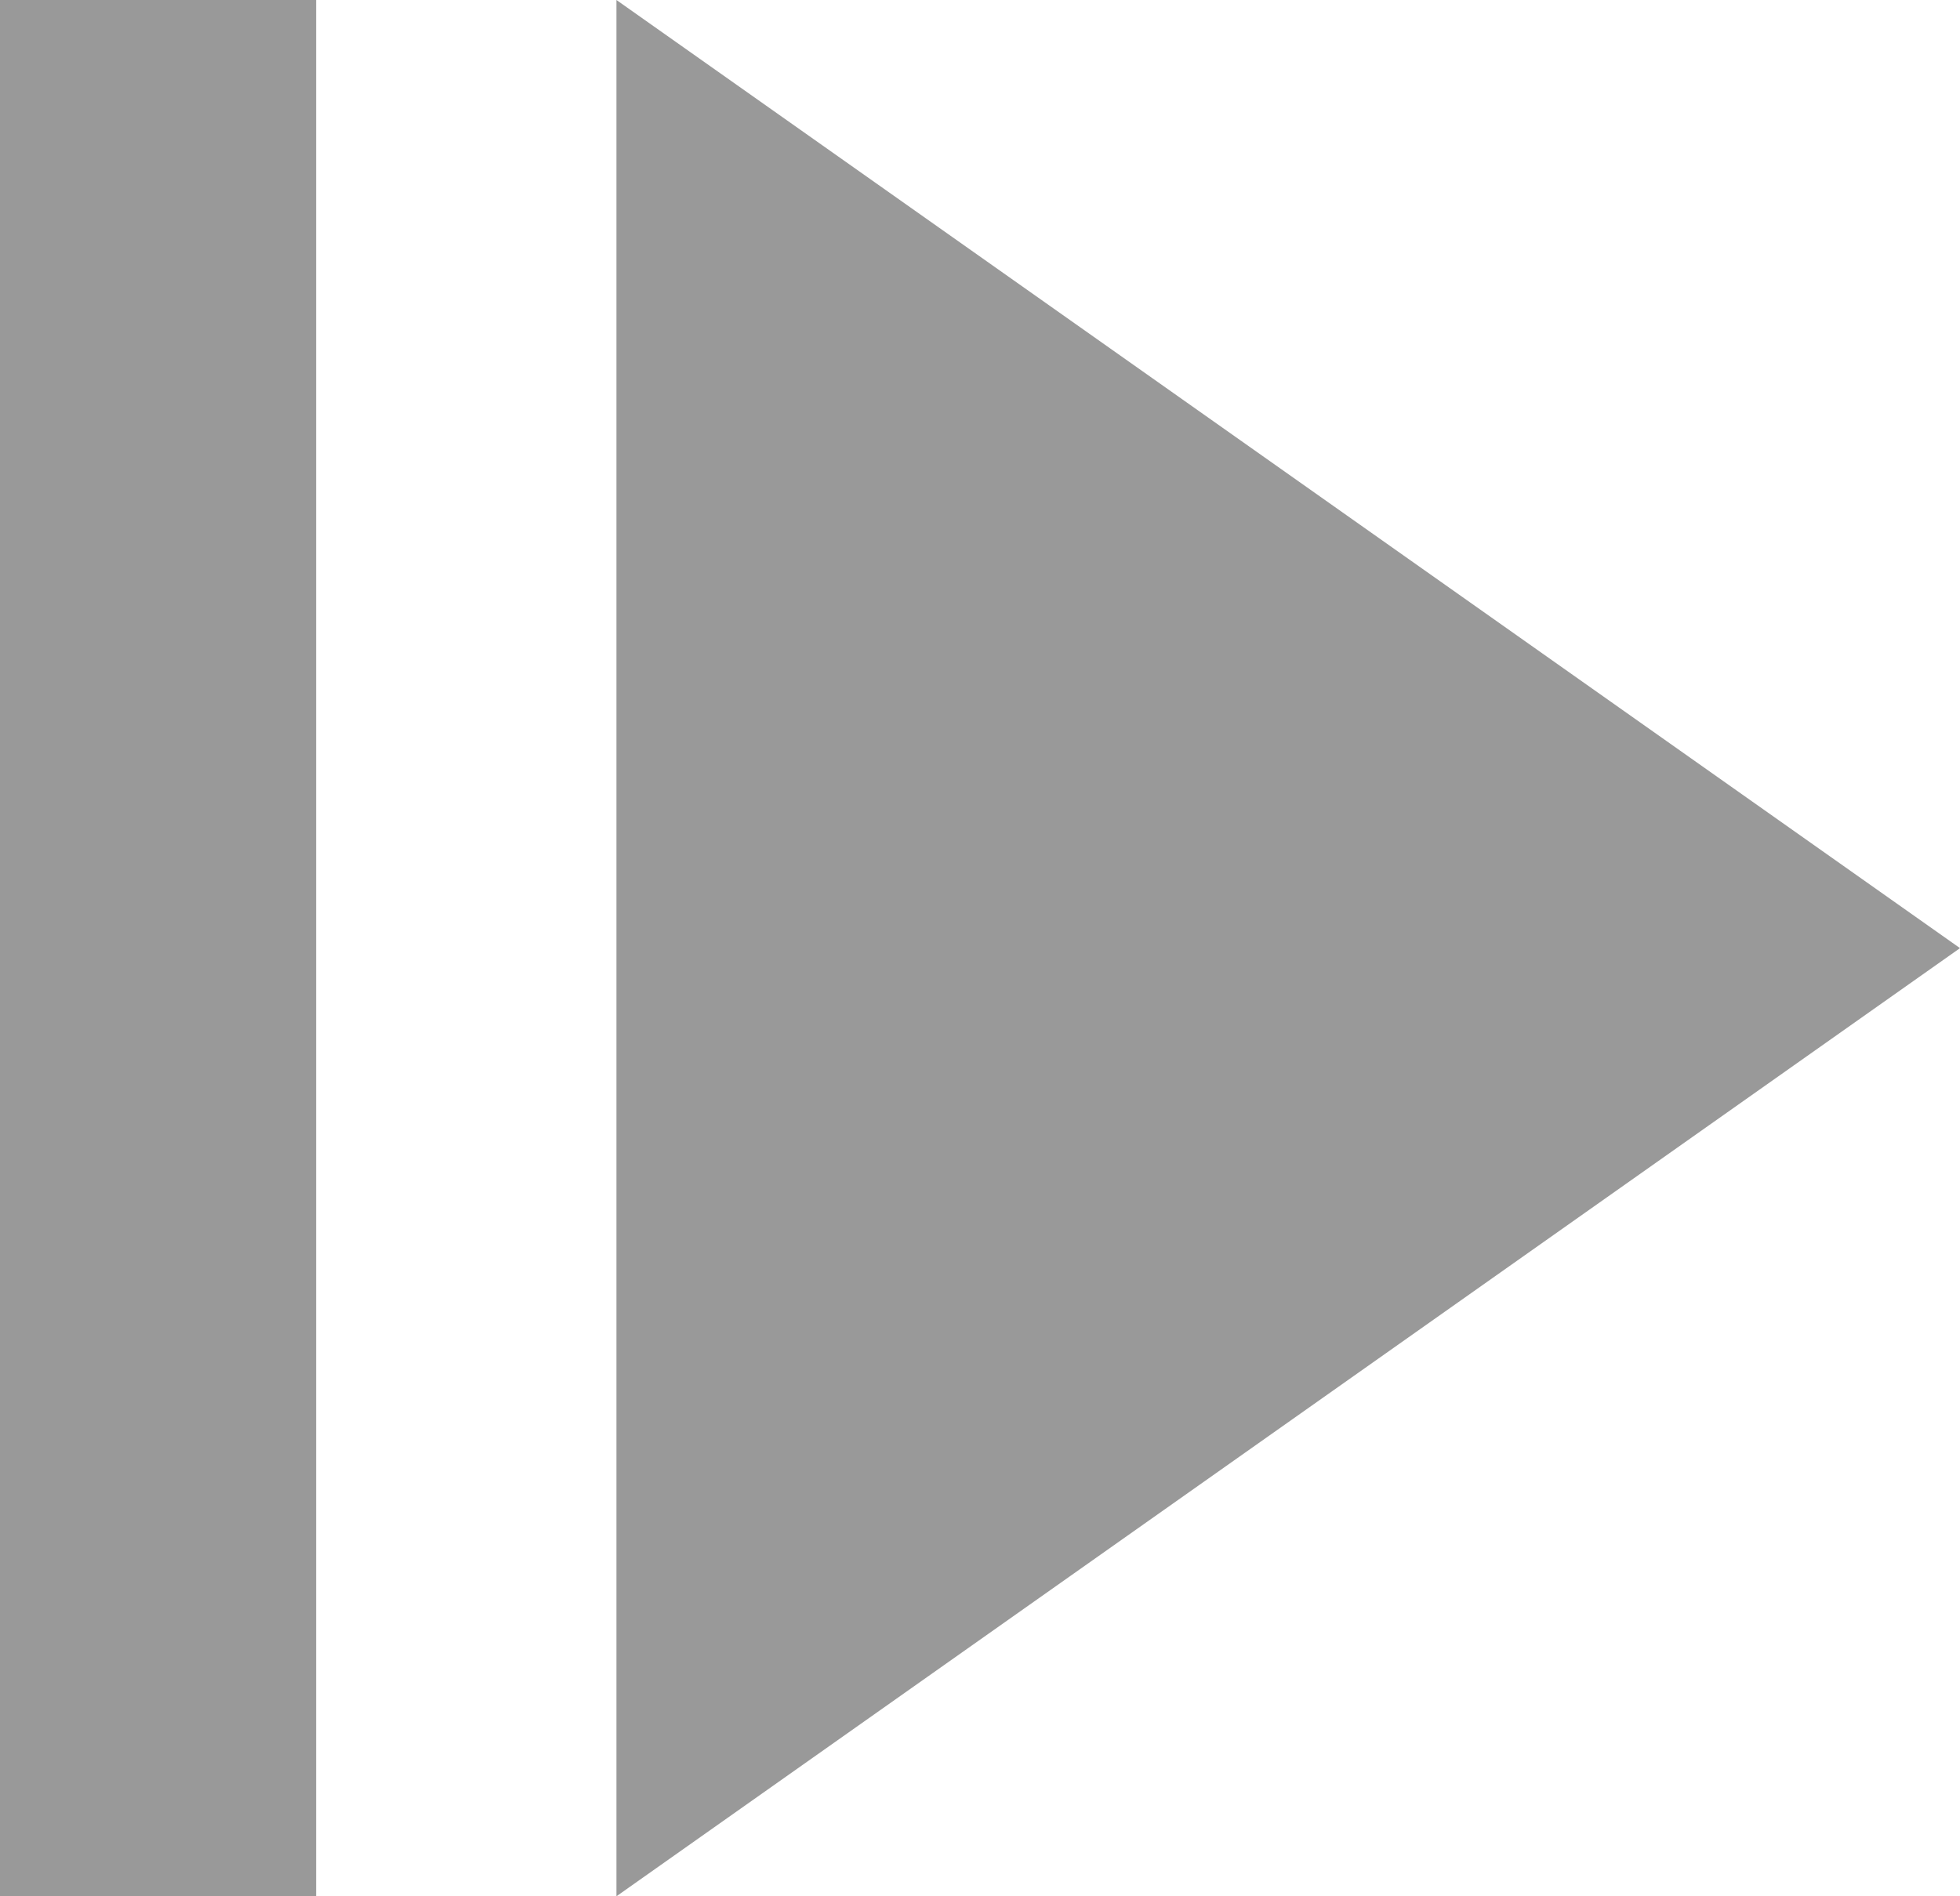 <?xml version="1.0" encoding="UTF-8" standalone="no"?>
<svg
   xmlns:dc="http://purl.org/dc/elements/1.1/"
   xmlns:cc="http://creativecommons.org/ns#"
   xmlns:rdf="http://www.w3.org/1999/02/22-rdf-syntax-ns#"
   xmlns:svg="http://www.w3.org/2000/svg"
   xmlns="http://www.w3.org/2000/svg"
   xmlns:sodipodi="http://sodipodi.sourceforge.net/DTD/sodipodi-0.dtd"
   xmlns:inkscape="http://www.inkscape.org/namespaces/inkscape"
   inkscape:version="1.0 (4035a4f, 2020-05-01)"
   height="12"
   width="12.4"
   sodipodi:docname="forward-one_gr.svg"
   xml:space="preserve"
   viewBox="0 0 12.4 12"
   id="Layer_1"
   version="1.1"><defs
   id="defs17731" /><sodipodi:namedview
   inkscape:current-layer="Layer_1"
   inkscape:cy="6.5"
   inkscape:cx="6.2"
   inkscape:zoom="30.625"
   showgrid="false"
   id="namedview17729"
   inkscape:window-height="480"
   inkscape:window-width="640"
   inkscape:pageshadow="2"
   inkscape:pageopacity="0"
   guidetolerance="10"
   gridtolerance="10"
   objecttolerance="10"
   borderopacity="1"
   bordercolor="#666666"
   pagecolor="#ffffff" />
  <style
   id="style17724">
    .st0{fill:currentColor;}
  </style>
  <path
   style="fill:#999999"
   id="path17726"
   d="M 12.4,6 3.9,0 V 12 Z M 2,12 H 0 V 0 h 2 z"
   class="st0" />
</svg>
